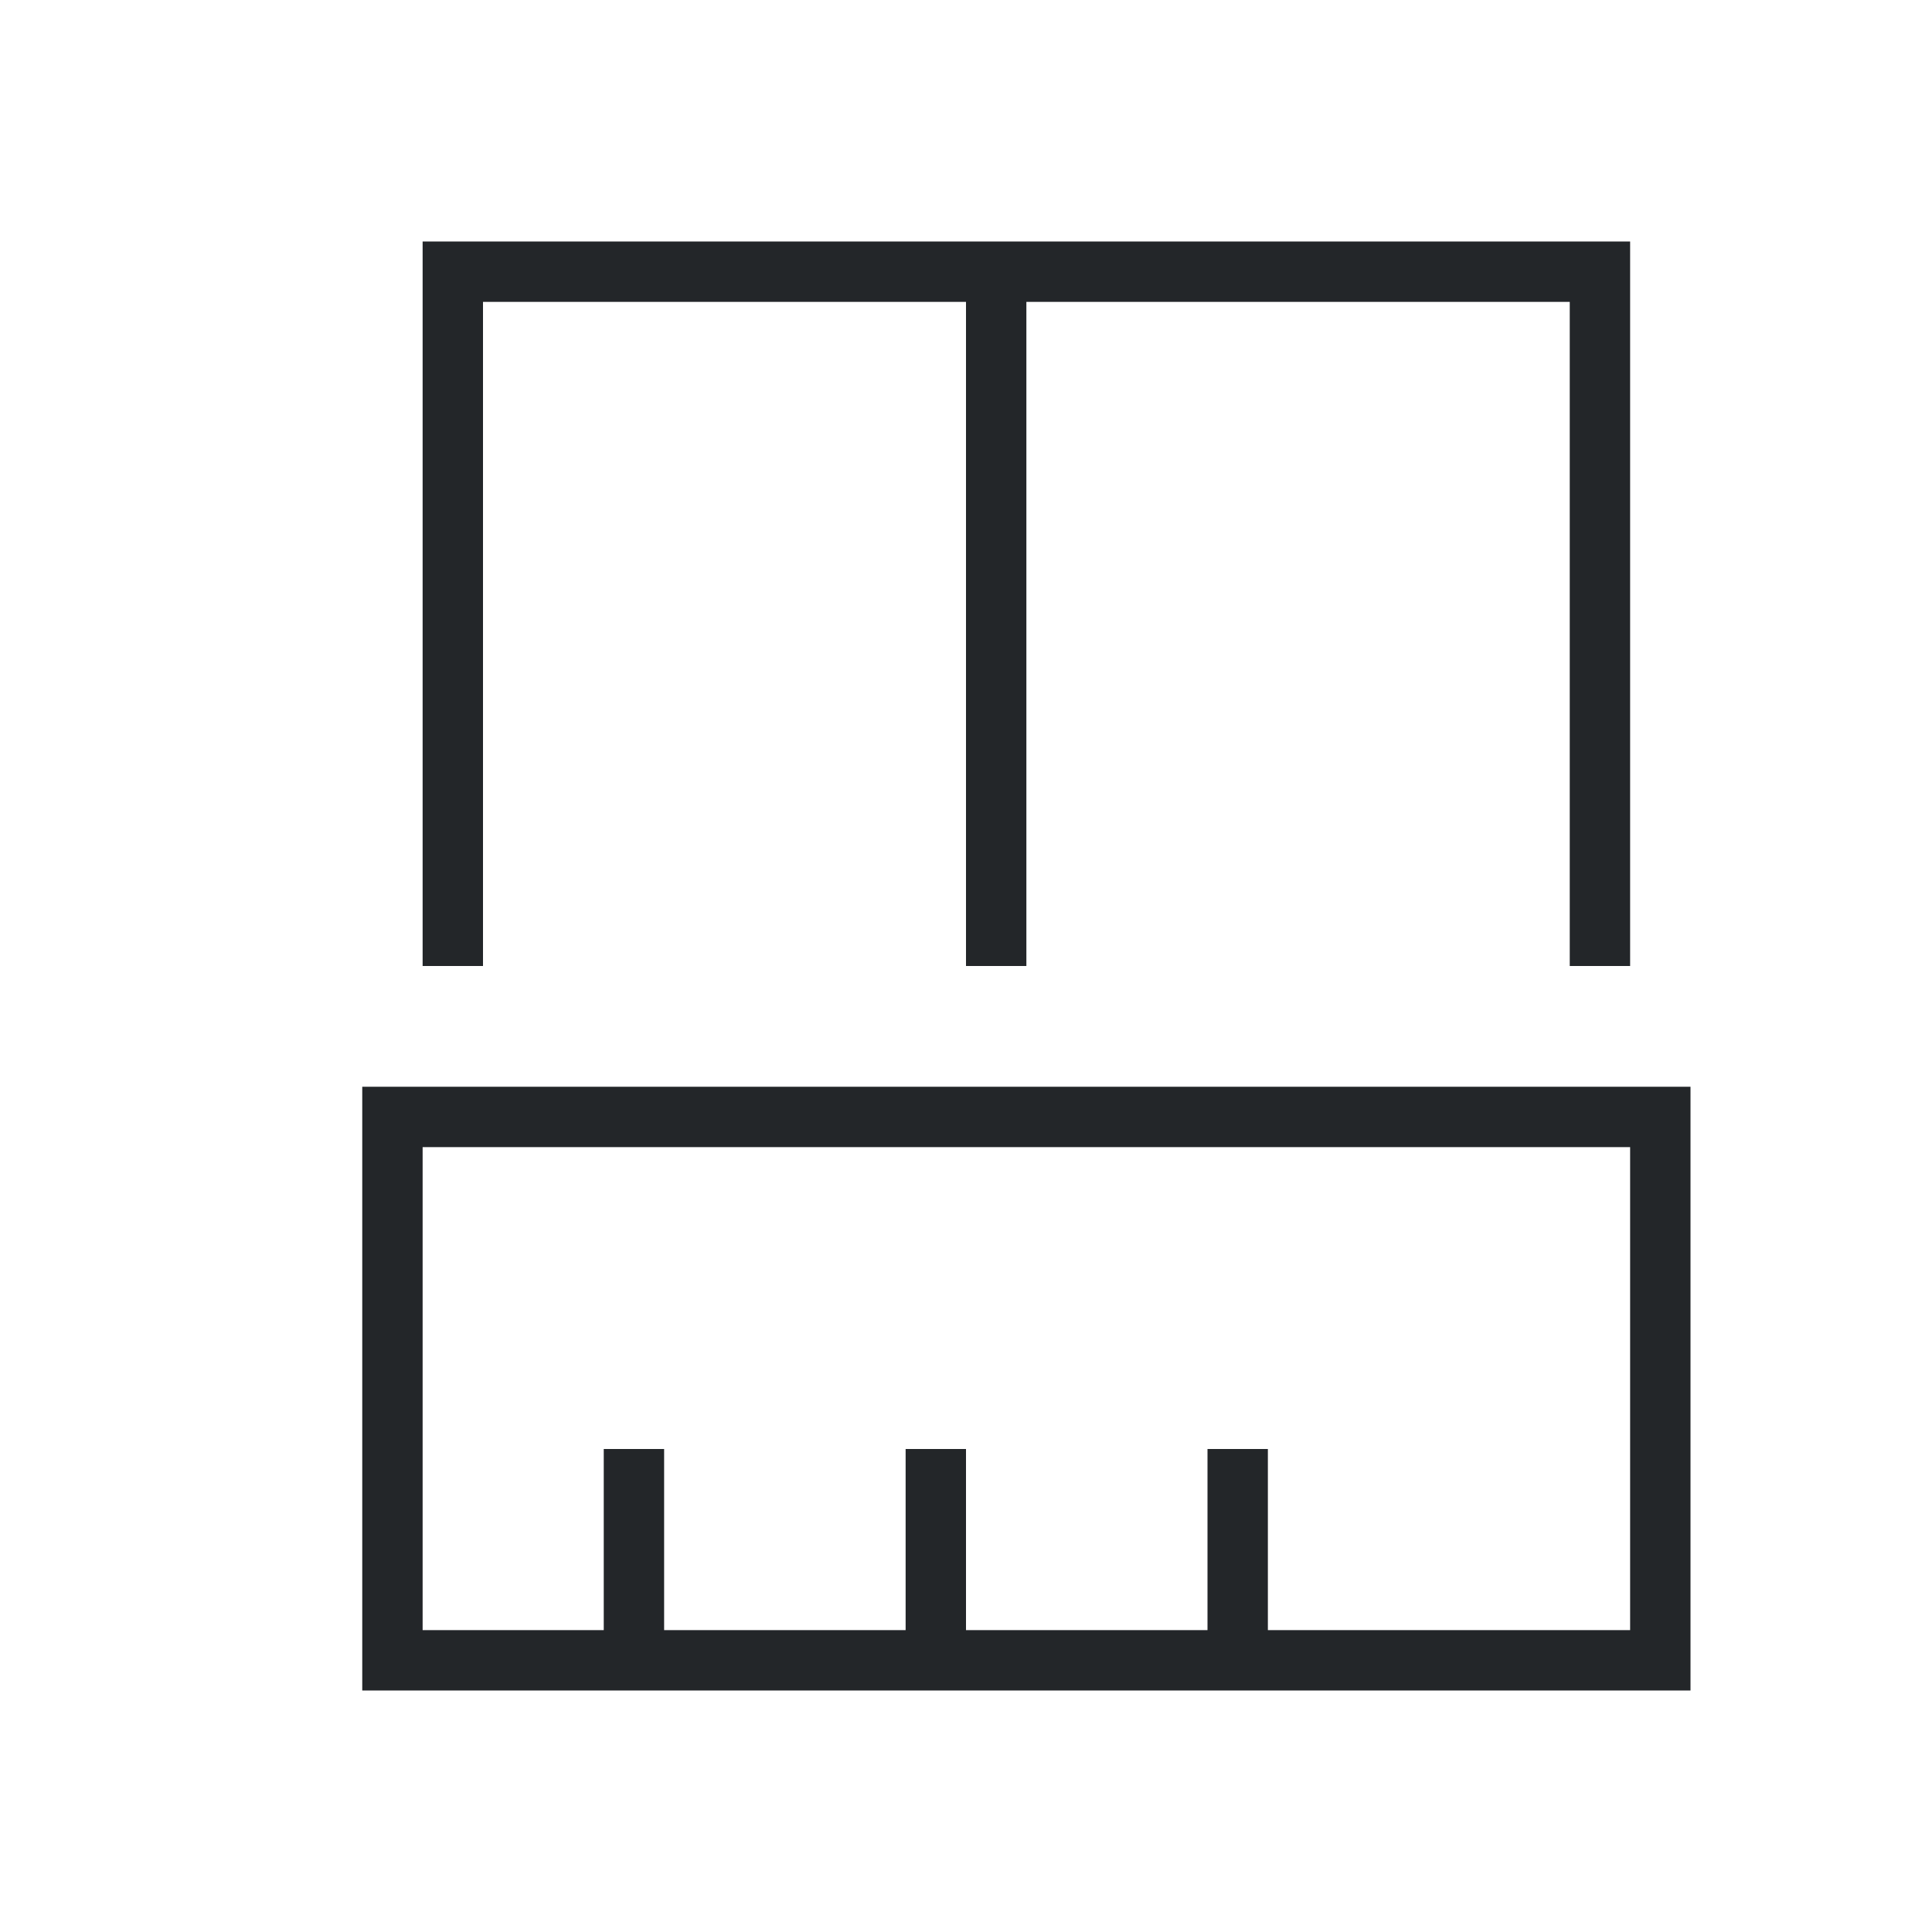 <svg height="32" viewBox="0 0 32 32" width="32" xmlns="http://www.w3.org/2000/svg"><path d="m7 4v1 11h1v-11h8v11h1v-11h9v11h1v-11-1zm-1 14v10h1 21v-1-8-1h-21zm1 1h20v8h-6v-3h-1v3h-4v-3h-1v3h-4v-3h-1v3h-3z" fill="#232629"/></svg>